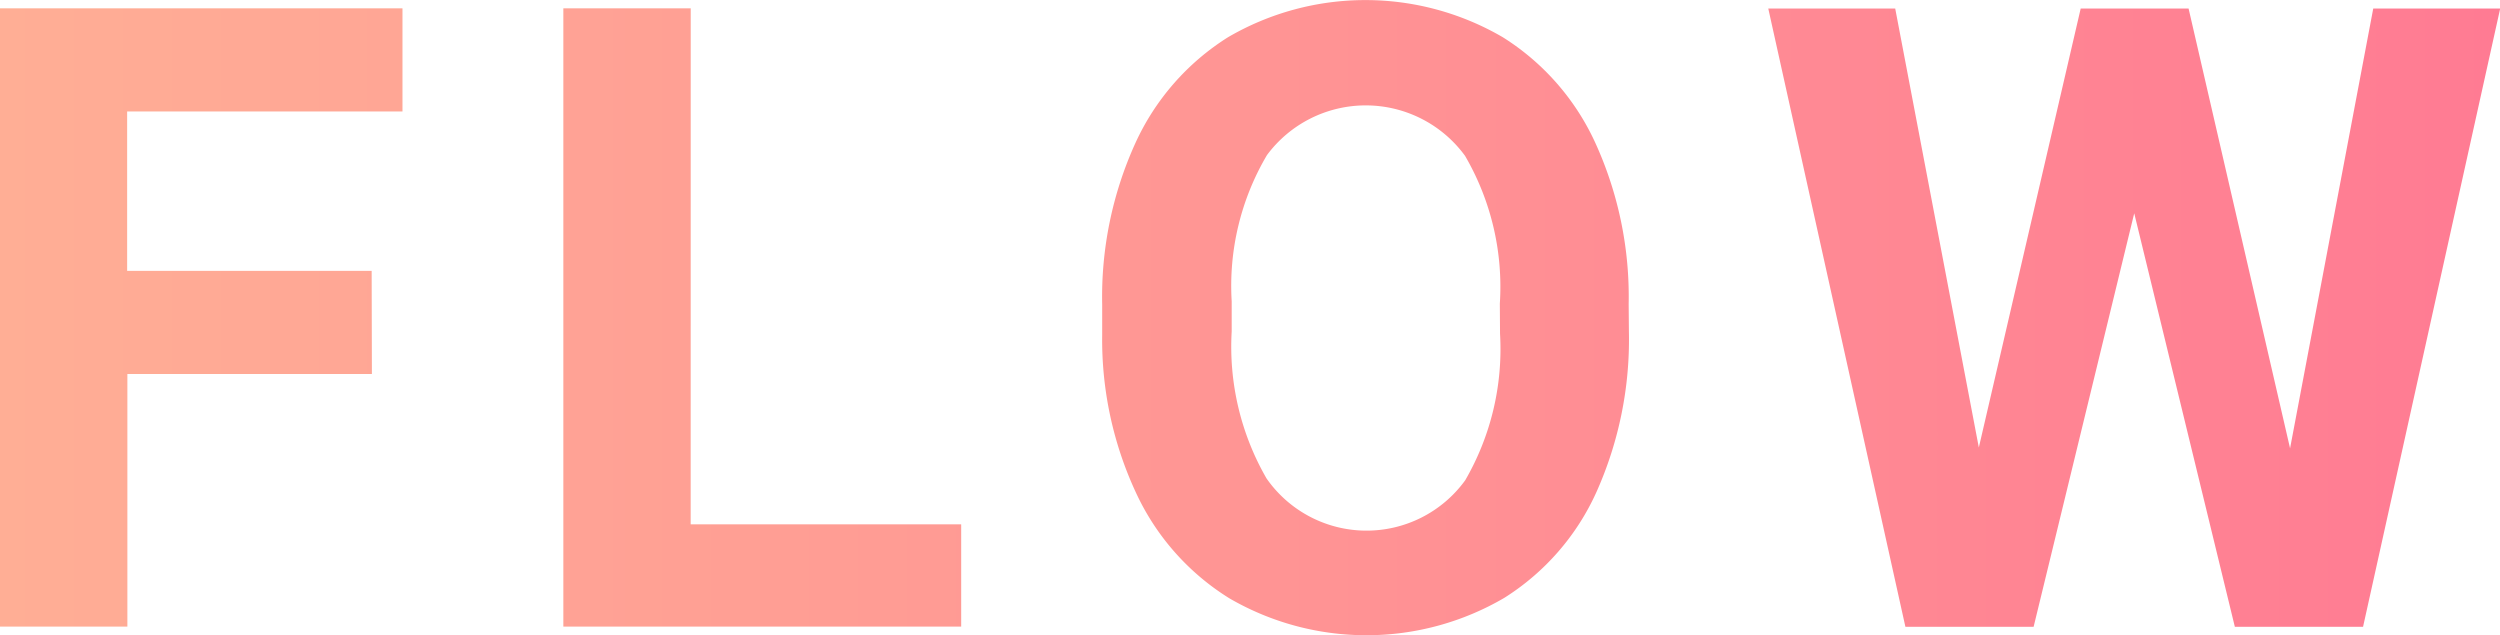 <svg xmlns="http://www.w3.org/2000/svg" xmlns:xlink="http://www.w3.org/1999/xlink" width="51.754" height="13.148" viewBox="0 0 51.754 13.148">
  <defs>
    <linearGradient id="linear-gradient" y1="0.5" x2="6.211" y2="0.5" gradientUnits="objectBoundingBox">
      <stop offset="0" stop-color="#ffae95"/>
      <stop offset="1" stop-color="#ff7b93"/>
    </linearGradient>
    <linearGradient id="linear-gradient-2" x1="-1.416" x2="4.868" xlink:href="#linear-gradient"/>
    <linearGradient id="linear-gradient-3" x1="-2.094" x2="2.655" xlink:href="#linear-gradient"/>
    <linearGradient id="linear-gradient-4" x1="-2.416" x2="1" xlink:href="#linear-gradient"/>
  </defs>
  <g id="flow_subtitle" transform="translate(-160.492 -11647.426)">
    <path id="パス_121" data-name="パス 121" d="M168.191,11655.169h-5.062v5.229h-2.637v-12.8h8.332v2.136h-5.7v3.3h5.062Z" fill="url(#linear-gradient)"/>
    <path id="パス_122" data-name="パス 122" d="M174.79,11658.28h5.6v2.118h-8.236v-12.8h2.637Z" fill="url(#linear-gradient-2)"/>
    <path id="パス_123" data-name="パス 123" d="M194.213,11654.29a7.73,7.73,0,0,1-.668,3.313,5.03,5.03,0,0,1-1.912,2.2,5.649,5.649,0,0,1-5.691.009,5.08,5.08,0,0,1-1.933-2.185,7.5,7.5,0,0,1-.7-3.265v-.633a7.688,7.688,0,0,1,.681-3.327,5.072,5.072,0,0,1,1.925-2.206,5.643,5.643,0,0,1,5.686,0,5.066,5.066,0,0,1,1.925,2.206,7.667,7.667,0,0,1,.682,3.318Zm-2.672-.58a5.381,5.381,0,0,0-.721-3.059,2.546,2.546,0,0,0-4.1-.014,5.322,5.322,0,0,0-.73,3.028v.624a5.456,5.456,0,0,0,.721,3.041,2.523,2.523,0,0,0,4.113.039,5.417,5.417,0,0,0,.721-3.036Z" fill="url(#linear-gradient-3)"/>
    <path id="パス_124" data-name="パス 124" d="M207.9,11656.707l1.722-9.105h2.628l-2.839,12.8h-2.654l-2.083-8.561-2.083,8.561h-2.654l-2.839-12.8h2.628l1.731,9.088,2.109-9.088h2.233Z" fill="url(#linear-gradient-4)"/>
  </g>
</svg>
